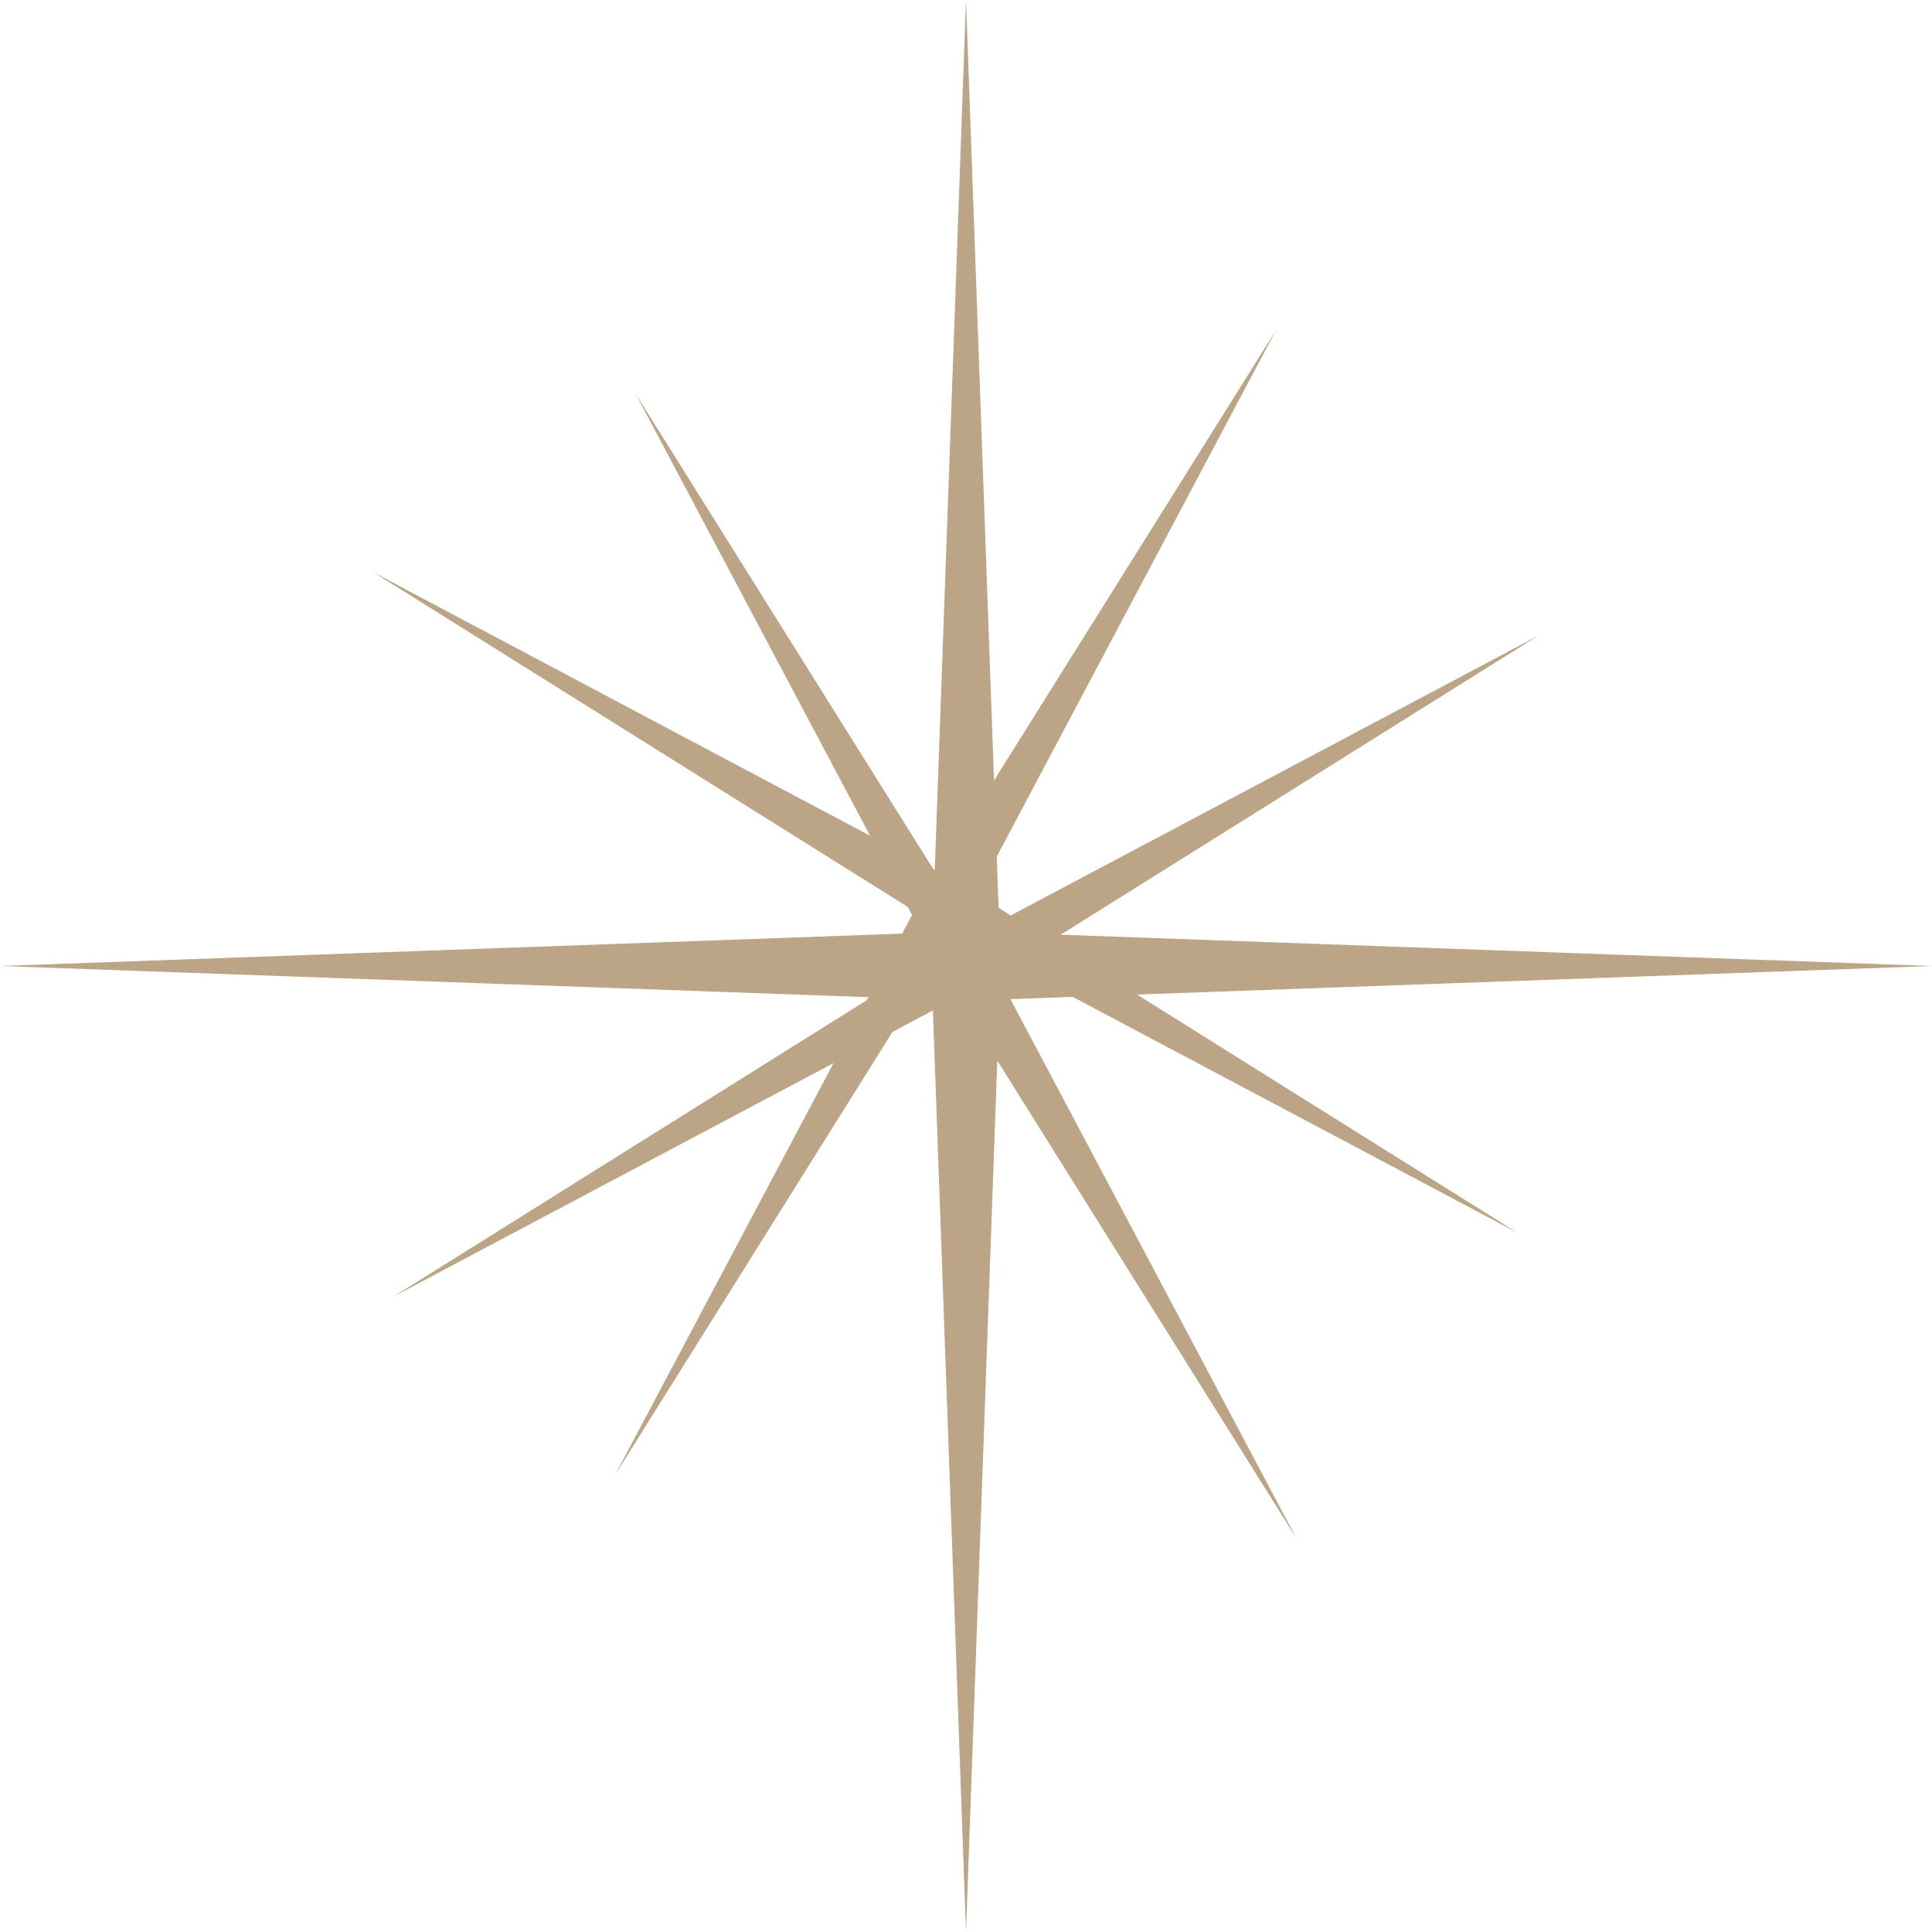 <?xml version="1.0" encoding="UTF-8"?> <svg xmlns="http://www.w3.org/2000/svg" width="45" height="45" viewBox="0 0 45 45" fill="none"> <path d="M22.5 0L23.28 21.72L45 22.5L23.28 23.28L22.5 45L21.72 23.28L0 22.5L21.72 21.72L22.5 0Z" fill="#BCA587"></path> <path d="M14.805 9.173L22.695 21.772L35.828 14.806L23.229 22.696L30.195 35.829L22.305 23.229L9.172 30.196L21.772 22.305L14.805 9.173Z" fill="#BCA587"></path> <path d="M29.718 7.695L22.751 20.828L35.351 28.718L22.218 21.751L14.328 34.351L21.294 21.218L8.695 13.328L21.828 20.294L29.718 7.695Z" fill="#BCA587"></path> </svg> 